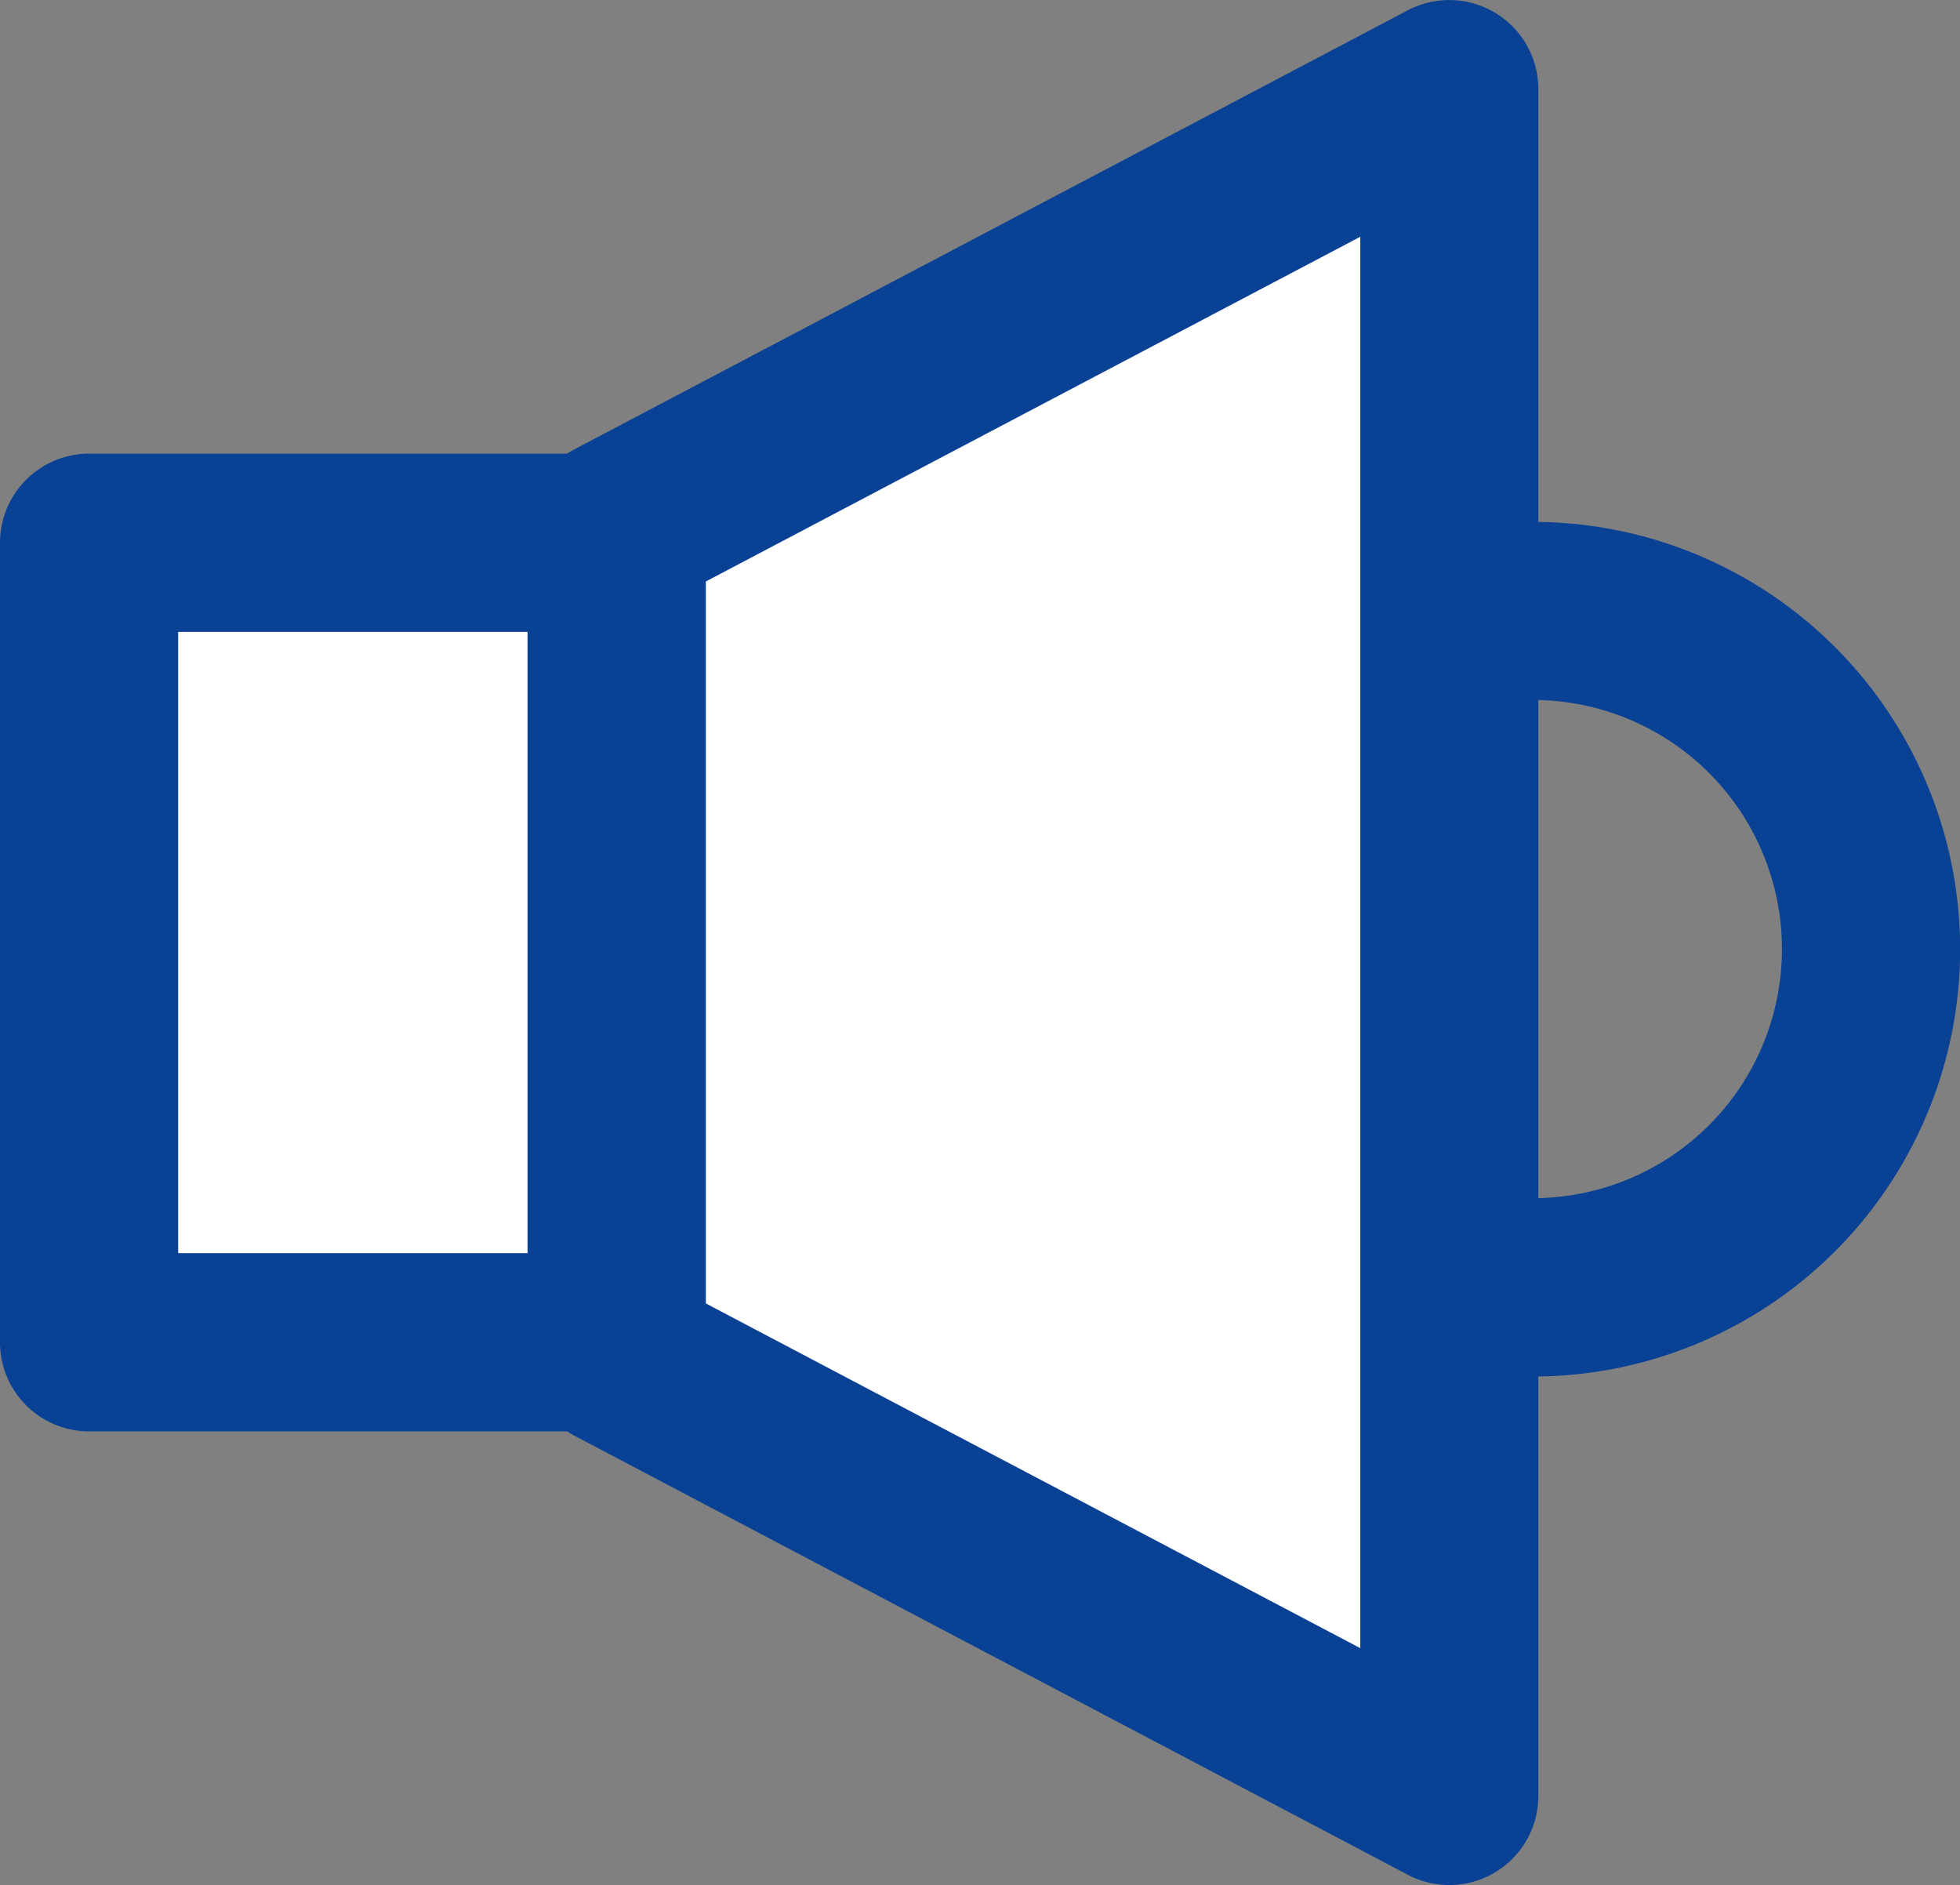 <svg xmlns="http://www.w3.org/2000/svg" width="15.4" height="14.809" viewBox="0 0 15.4 14.809"><rect x="0" y="0" width="15.4" height="14.809" fill="#808080" stroke="none"/><g transform="translate(-411.3 -250.826)"><rect width="4.146" height="6.281" transform="translate(412 255.09)" fill="#fff"/><path d="M0-.7H4.146a.7.7,0,0,1,.7.7V6.281a.7.7,0,0,1-.7.7H0a.7.7,0,0,1-.7-.7V0A.7.7,0,0,1,0-.7ZM3.446.7H.7V5.581H3.446Z" transform="translate(412 255.09)" fill="#094195"/><path d="M2.657-.7A3.357,3.357,0,1,1-.7,2.657,3.36,3.36,0,0,1,2.657-.7Zm0,5.313A1.957,1.957,0,1,0,.7,2.657,1.959,1.959,0,0,0,2.657,4.613Z" transform="translate(420.687 255.626)" fill="#094195"/><path d="M74.141,498.148,67.6,494.7v-6.517l6.542-3.446Z" transform="translate(348.546 -233.214)" fill="#fff"/><path d="M74.141,498.849a.7.7,0,0,1-.326-.081l-6.542-3.446a.7.7,0,0,1-.374-.619v-6.517a.7.7,0,0,1,.374-.619l6.542-3.446a.7.7,0,0,1,1.026.619v13.409a.7.7,0,0,1-.7.7ZM68.3,494.28l5.142,2.708V485.9L68.3,488.608Z" transform="translate(348.546 -233.214)" fill="#094195"/></g></svg>
